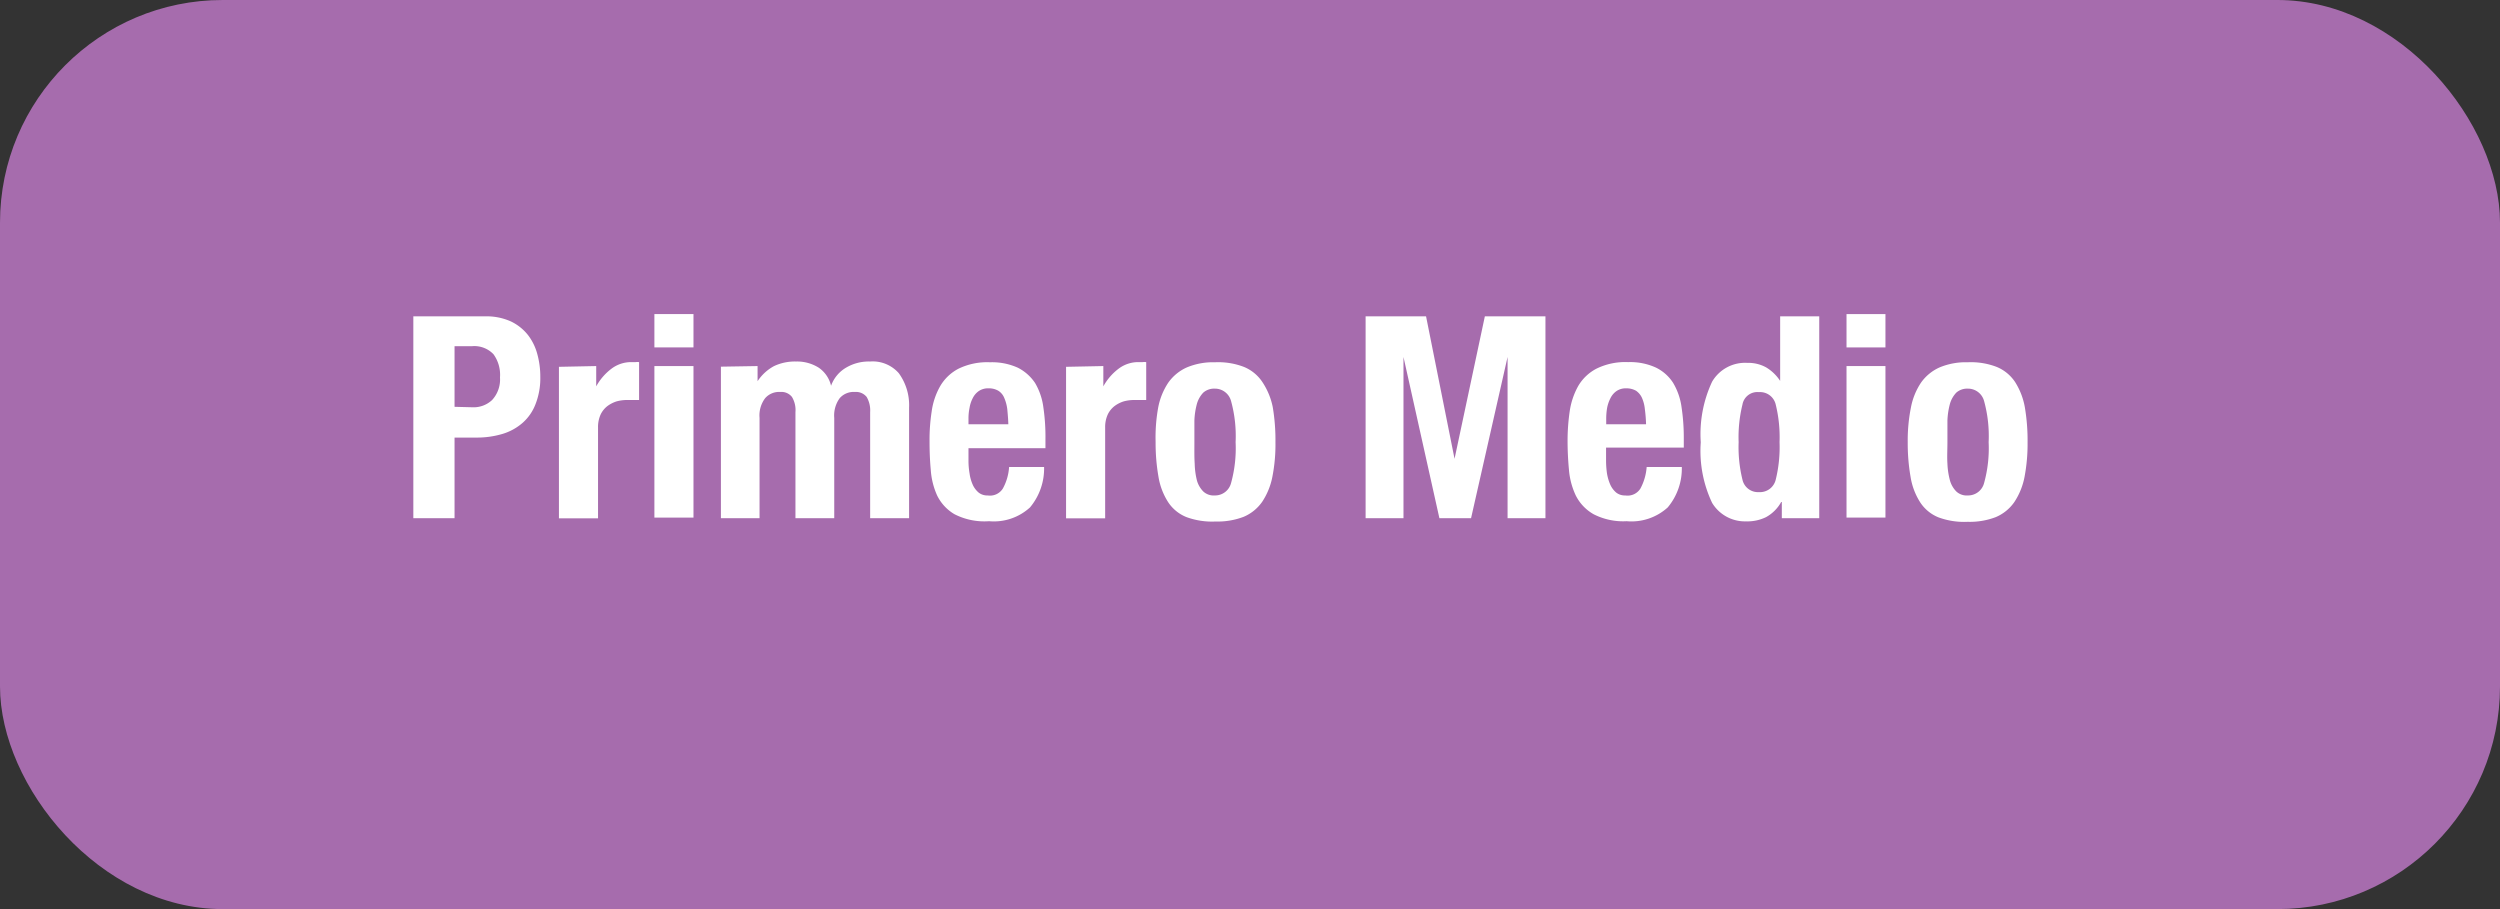 <svg xmlns="http://www.w3.org/2000/svg" viewBox="0 0 165 60"><rect x="0" y="0" width="165" height="60" fill="#333333" stroke="none"/><defs><style>.cls-1{fill:#a66cad;}.cls-2{fill:#fff;}</style></defs><title>Botonprimero</title><g id="Capa_2" data-name="Capa 2"><g id="Capa_1-2" data-name="Capa 1"><rect class="cls-1" width="165" height="60" rx="14.7"/><path class="cls-2" d="M32,20.88a3.89,3.89,0,0,1,1.73.34,3.18,3.18,0,0,1,1.13.91,3.56,3.56,0,0,1,.61,1.27,5.59,5.59,0,0,1,.19,1.47,4.69,4.69,0,0,1-.31,1.79,3.14,3.14,0,0,1-.86,1.25,3.57,3.57,0,0,1-1.33.73,5.9,5.9,0,0,1-1.74.24H30V34.2H27.28V20.88Zm-.82,6a1.78,1.78,0,0,0,1.3-.48A2,2,0,0,0,33,24.91a2.31,2.31,0,0,0-.43-1.53,1.74,1.74,0,0,0-1.43-.53H30v4Z"/><path class="cls-2" d="M39.35,24.16V25.5h0a3.68,3.68,0,0,1,1-1.16,2.15,2.15,0,0,1,1.36-.44h.24a.91.91,0,0,1,.23,0V26.4l-.4,0h-.4a2.65,2.65,0,0,0-.68.09,2.07,2.07,0,0,0-.61.31,1.55,1.55,0,0,0-.45.56,2,2,0,0,0-.17.85v6H36.89v-10Z"/><path class="cls-2" d="M45.77,20.73v2.2H43.19v-2.2Zm0,3.43v10H43.19v-10Z"/><path class="cls-2" d="M50,24.16v1h0a3,3,0,0,1,1.09-1,3.23,3.23,0,0,1,1.45-.3,2.67,2.67,0,0,1,1.5.41,2,2,0,0,1,.81,1.19h0a2.27,2.27,0,0,1,1-1.2,2.93,2.93,0,0,1,1.57-.4,2.29,2.29,0,0,1,1.9.77A3.59,3.59,0,0,1,60,26.9v7.3H57.43v-7a1.76,1.76,0,0,0-.23-1,.9.9,0,0,0-.78-.33,1.22,1.22,0,0,0-1,.41,1.94,1.94,0,0,0-.36,1.3V34.2H52.5v-7a1.68,1.68,0,0,0-.23-1,.88.88,0,0,0-.77-.33,1.22,1.22,0,0,0-1,.41,1.89,1.89,0,0,0-.37,1.3V34.2H47.58v-10Z"/><path class="cls-2" d="M63.92,30.37a4.94,4.94,0,0,0,.07.87,2.74,2.74,0,0,0,.21.75,1.48,1.48,0,0,0,.39.52.92.92,0,0,0,.6.19,1,1,0,0,0,1-.46,3.38,3.38,0,0,0,.41-1.42h2.31a4,4,0,0,1-.93,2.67,3.54,3.54,0,0,1-2.7.91A4.33,4.33,0,0,1,63,33.94a2.92,2.92,0,0,1-1.15-1.24A4.91,4.91,0,0,1,61.43,31c-.06-.64-.08-1.27-.08-1.9a12.13,12.13,0,0,1,.14-1.94,4.64,4.64,0,0,1,.56-1.67,3,3,0,0,1,1.2-1.15,4.31,4.31,0,0,1,2.09-.43,4.13,4.13,0,0,1,1.84.36,3,3,0,0,1,1.13,1,4.2,4.2,0,0,1,.55,1.6A13.46,13.46,0,0,1,69,29v.58H63.92ZM66.48,27a2.73,2.73,0,0,0-.2-.74,1,1,0,0,0-.39-.47,1.24,1.24,0,0,0-.64-.16,1.09,1.09,0,0,0-.65.18,1.23,1.23,0,0,0-.4.47,2.09,2.09,0,0,0-.21.64,3.42,3.42,0,0,0-.07.71V28h2.63C66.54,27.65,66.51,27.32,66.48,27Z"/><path class="cls-2" d="M72.82,24.16V25.5h0a3.68,3.68,0,0,1,1-1.16,2.15,2.15,0,0,1,1.36-.44h.23a1,1,0,0,1,.24,0V26.4l-.4,0h-.41a2.63,2.63,0,0,0-.67.09,2,2,0,0,0-.61.31,1.55,1.55,0,0,0-.45.56,2,2,0,0,0-.17.85v6H70.36v-10Z"/><path class="cls-2" d="M76.44,26.9a4.43,4.43,0,0,1,.67-1.65,3,3,0,0,1,1.22-1,4.48,4.48,0,0,1,1.86-.34,4.71,4.71,0,0,1,1.92.31,2.68,2.68,0,0,1,1.21,1A4.61,4.61,0,0,1,84,26.86a13.17,13.17,0,0,1,.18,2.32,11,11,0,0,1-.2,2.27,4.55,4.55,0,0,1-.67,1.66,2.83,2.83,0,0,1-1.23,1,4.8,4.8,0,0,1-1.85.31,4.91,4.91,0,0,1-1.92-.29,2.6,2.6,0,0,1-1.22-1,4.4,4.4,0,0,1-.63-1.66,12.94,12.94,0,0,1-.19-2.3A11.07,11.07,0,0,1,76.44,26.9Zm2.41,3.7A5,5,0,0,0,79,31.72a1.68,1.68,0,0,0,.42.72,1,1,0,0,0,.75.26,1.09,1.09,0,0,0,1.08-.82,8.61,8.61,0,0,0,.3-2.7,8.69,8.69,0,0,0-.3-2.71,1.1,1.1,0,0,0-1.08-.82,1.09,1.09,0,0,0-.75.26,1.78,1.78,0,0,0-.42.73,4.9,4.9,0,0,0-.17,1.12c0,.44,0,.91,0,1.42S78.82,30.16,78.85,30.6Z"/><path class="cls-2" d="M94.12,20.88,96,30.28h0L98,20.88h4V34.2H99.5V23.56h0L97.09,34.2H95L92.63,23.56h0V34.2H90.13V20.88Z"/><path class="cls-2" d="M106,30.37a6.15,6.15,0,0,0,.06.87,3.15,3.15,0,0,0,.22.75,1.48,1.48,0,0,0,.39.52.92.92,0,0,0,.6.19,1,1,0,0,0,1-.46,3.54,3.54,0,0,0,.41-1.42H111a4,4,0,0,1-.93,2.67,3.56,3.56,0,0,1-2.71.91,4.28,4.28,0,0,1-2.18-.46A2.94,2.94,0,0,1,104,32.7a4.9,4.9,0,0,1-.45-1.71c-.06-.64-.09-1.27-.09-1.9a13.42,13.42,0,0,1,.14-1.94,4.84,4.84,0,0,1,.56-1.67,3,3,0,0,1,1.21-1.15,4.31,4.31,0,0,1,2.09-.43,4.08,4.08,0,0,1,1.83.36,2.82,2.82,0,0,1,1.13,1,4.21,4.21,0,0,1,.56,1.6,13.46,13.46,0,0,1,.15,2.1v.58H106ZM108.56,27a2.42,2.42,0,0,0-.19-.74,1.15,1.15,0,0,0-.39-.47,1.28,1.28,0,0,0-.65-.16,1.08,1.08,0,0,0-.64.18,1.23,1.23,0,0,0-.4.47,2.41,2.41,0,0,0-.22.64,4.25,4.25,0,0,0-.06.71V28h2.63A9.41,9.41,0,0,0,108.56,27Z"/><path class="cls-2" d="M117.56,33.13a2.54,2.54,0,0,1-1,1,2.8,2.8,0,0,1-1.32.28A2.53,2.53,0,0,1,113,33.19a8,8,0,0,1-.75-4,8.16,8.16,0,0,1,.75-4,2.52,2.52,0,0,1,2.33-1.24,2.42,2.42,0,0,1,1.24.3,2.87,2.87,0,0,1,.92.89h0V20.88h2.58V34.2h-2.47V33.13ZM115,31.65a1.05,1.05,0,0,0,1.09.83,1.07,1.07,0,0,0,1.11-.83,9,9,0,0,0,.25-2.47,9,9,0,0,0-.25-2.47,1.06,1.06,0,0,0-1.11-.83,1,1,0,0,0-1.09.83,9,9,0,0,0-.25,2.47A9,9,0,0,0,115,31.65Z"/><path class="cls-2" d="M124.44,20.73v2.2h-2.57v-2.2Zm0,3.43v10h-2.57v-10Z"/><path class="cls-2" d="M126.12,26.9a4.43,4.43,0,0,1,.67-1.65,3,3,0,0,1,1.22-1,4.48,4.48,0,0,1,1.86-.34,4.71,4.71,0,0,1,1.92.31,2.68,2.68,0,0,1,1.21,1,4.61,4.61,0,0,1,.64,1.66,13.17,13.17,0,0,1,.18,2.32,11.68,11.68,0,0,1-.2,2.27,4.55,4.55,0,0,1-.67,1.66,2.83,2.83,0,0,1-1.23,1,4.8,4.8,0,0,1-1.85.31,4.91,4.91,0,0,1-1.92-.29,2.6,2.6,0,0,1-1.22-1,4.4,4.4,0,0,1-.63-1.66,12.94,12.94,0,0,1-.19-2.3A11.07,11.07,0,0,1,126.12,26.9Zm2.41,3.7a5,5,0,0,0,.17,1.12,1.68,1.68,0,0,0,.42.72,1,1,0,0,0,.75.26,1.09,1.09,0,0,0,1.08-.82,8.61,8.61,0,0,0,.3-2.7,8.69,8.69,0,0,0-.3-2.71,1.1,1.1,0,0,0-1.08-.82,1.09,1.09,0,0,0-.75.26,1.78,1.78,0,0,0-.42.73,4.9,4.9,0,0,0-.17,1.12c0,.44,0,.91,0,1.42S128.5,30.16,128.53,30.6Z"/></g></g></svg>